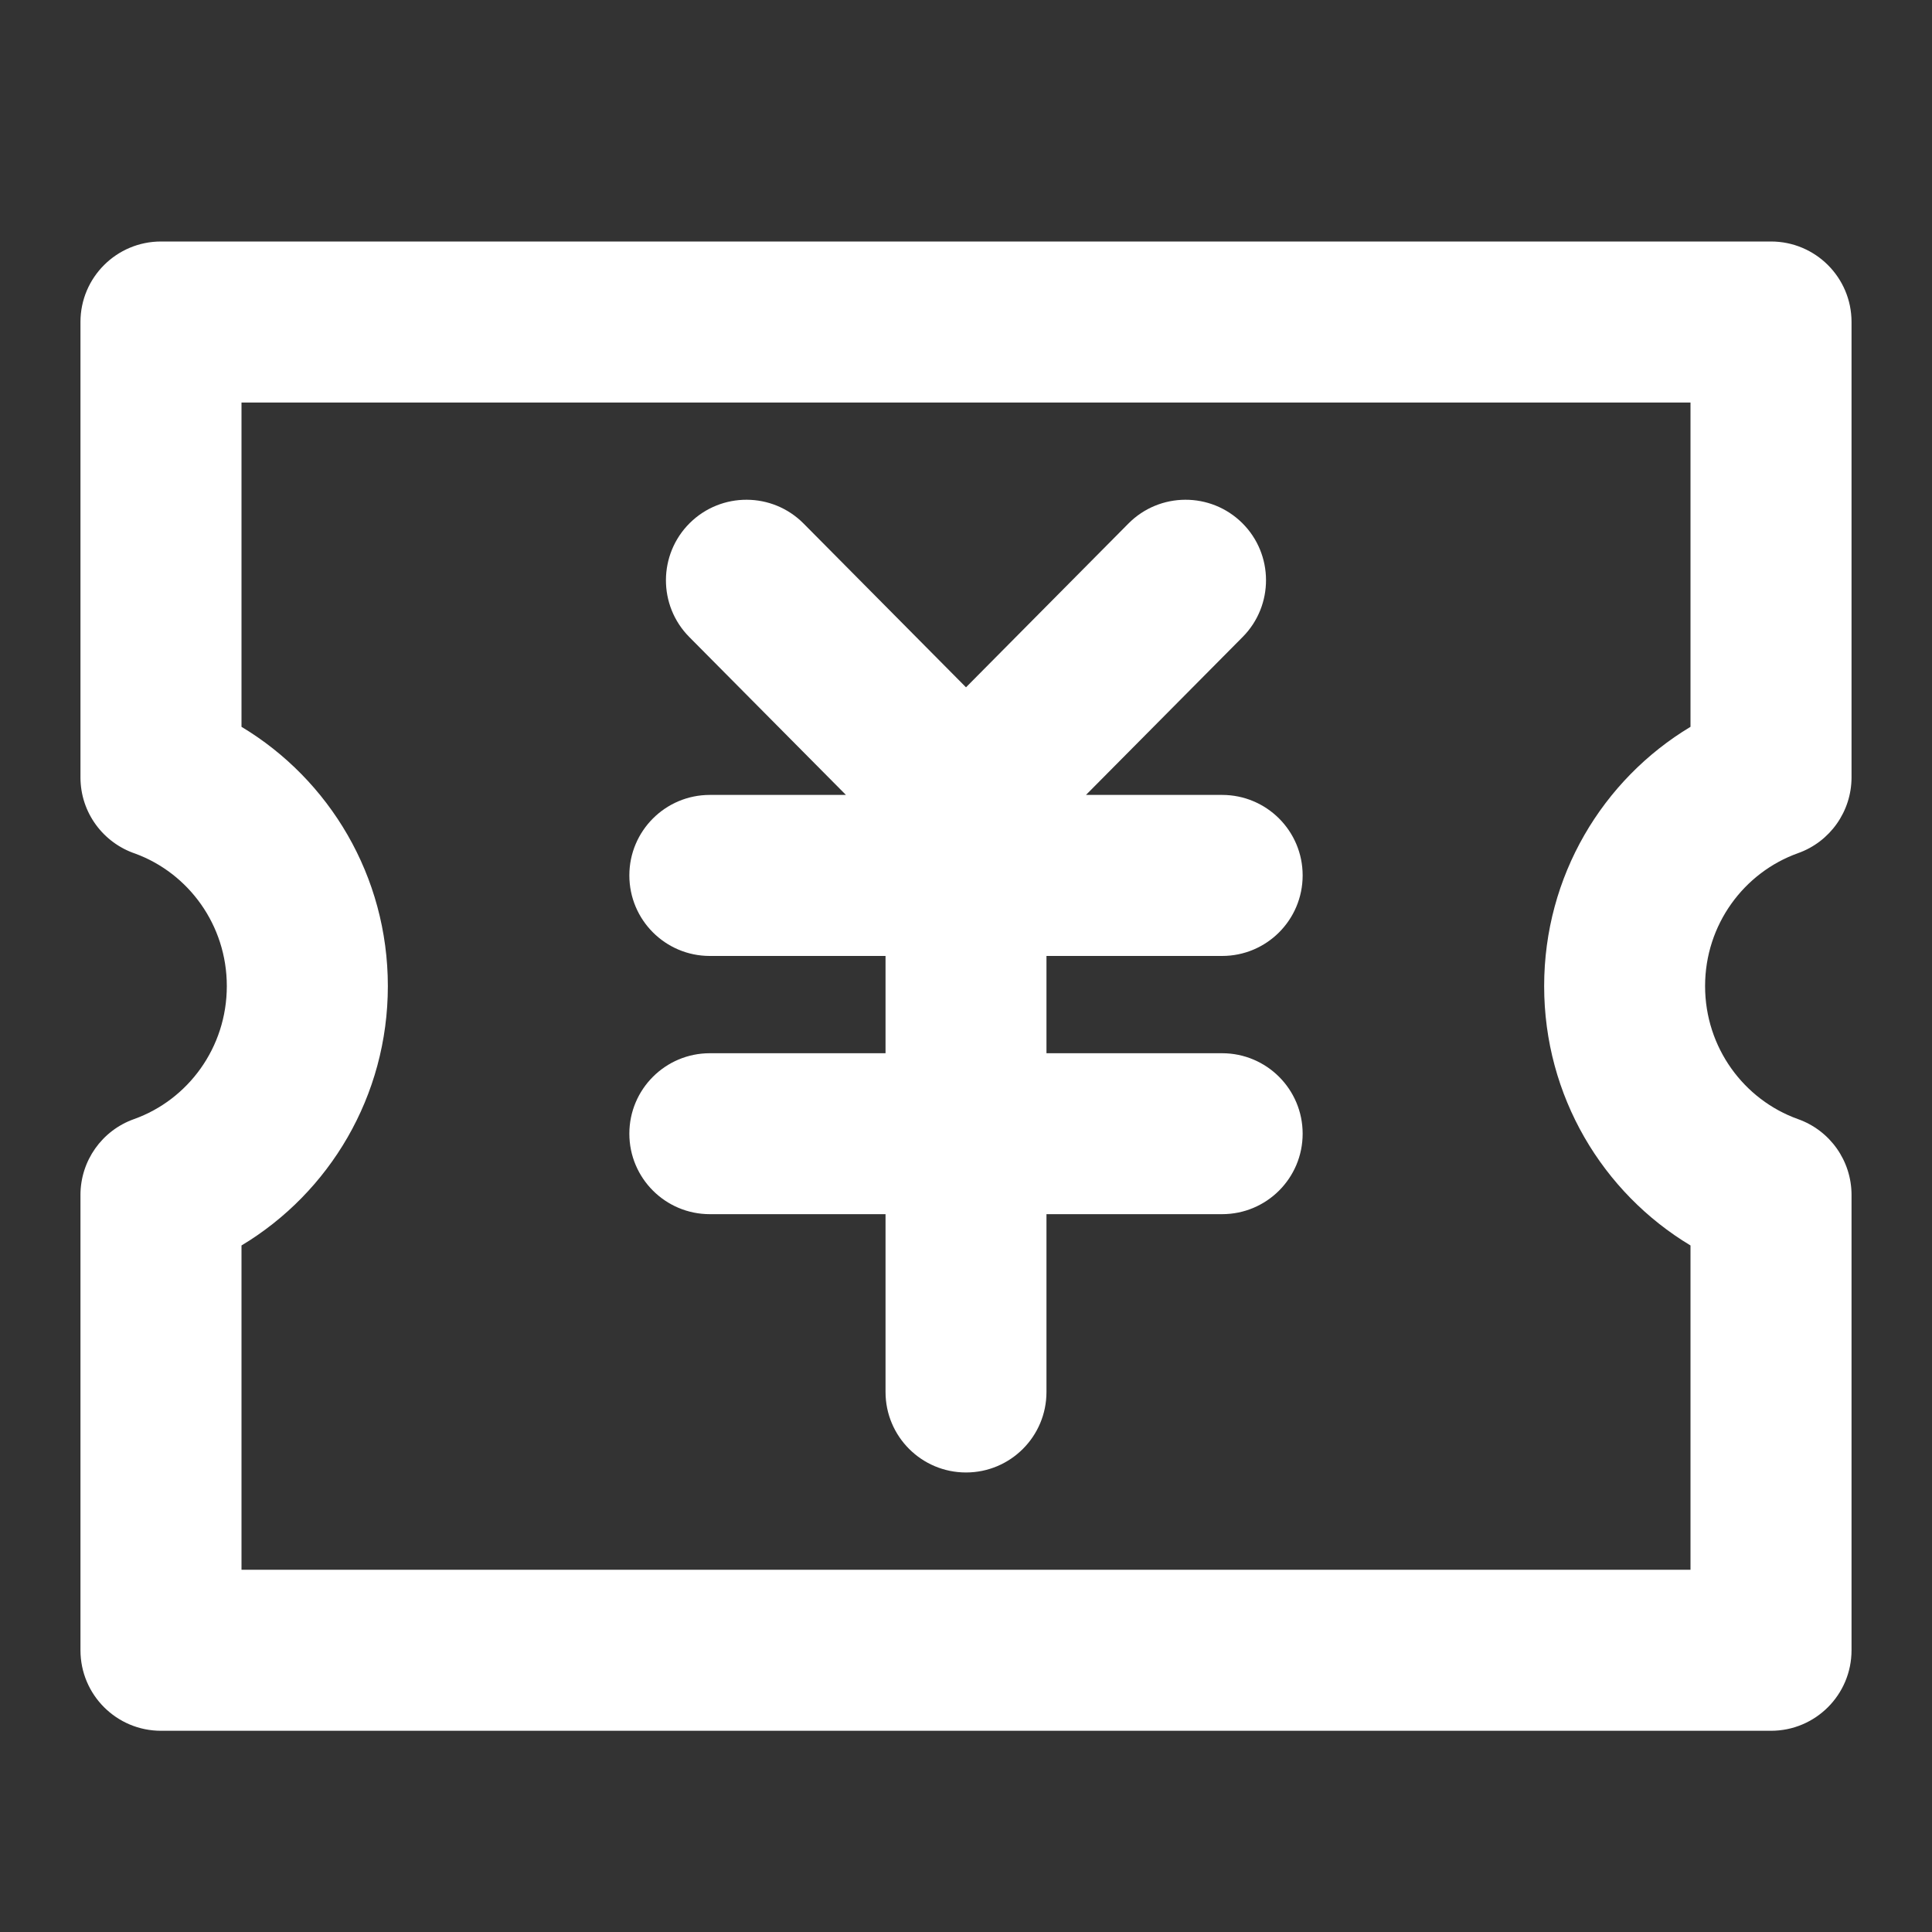 <svg width="20" height="20" viewBox="0 0 20 20" fill="none" xmlns="http://www.w3.org/2000/svg">
<rect x="0" y="0" width="20" height="20" fill="#333333" stroke="none"/>
<path d="M7.14 5.415C7.467 5.091 7.995 5.093 8.319 5.42L10 7.115L11.681 5.42C12.005 5.093 12.533 5.091 12.86 5.415C13.186 5.739 13.188 6.267 12.864 6.594L11.242 8.229H12.651C13.112 8.229 13.485 8.602 13.485 9.062C13.485 9.523 13.112 9.896 12.651 9.896H10.833V10.903H12.651C13.112 10.903 13.485 11.276 13.485 11.736C13.485 12.196 13.112 12.569 12.651 12.569H10.833V14.41C10.833 14.87 10.46 15.243 10 15.243C9.54 15.243 9.167 14.87 9.167 14.41V12.569H7.348C6.888 12.569 6.515 12.196 6.515 11.736C6.515 11.276 6.888 10.903 7.348 10.903H9.167V9.896H7.348C6.888 9.896 6.515 9.523 6.515 9.062C6.515 8.602 6.888 8.229 7.348 8.229H8.757L7.135 6.594C6.811 6.267 6.814 5.739 7.14 5.415Z" fill="white"/>
<path fill-rule="evenodd" clip-rule="evenodd" d="M0.833 3.333C0.833 2.873 1.206 2.5 1.667 2.5H18.333C18.794 2.5 19.167 2.873 19.167 3.333V8.047C19.167 8.399 18.945 8.714 18.613 8.832C18.055 9.031 17.651 9.57 17.651 10.208C17.651 10.846 18.055 11.386 18.613 11.585C18.945 11.703 19.167 12.017 19.167 12.37V17.083C19.167 17.544 18.794 17.917 18.333 17.917H1.667C1.206 17.917 0.833 17.544 0.833 17.083V12.37C0.833 12.017 1.055 11.703 1.387 11.585C1.945 11.386 2.348 10.846 2.348 10.208C2.348 9.576 1.952 9.04 1.401 8.837C1.071 8.726 0.833 8.415 0.833 8.047V3.333ZM2.5 4.167V7.524C3.409 8.07 4.015 9.069 4.015 10.208C4.015 11.348 3.409 12.347 2.5 12.893V16.25H17.5V12.893C16.591 12.347 15.985 11.348 15.985 10.208C15.985 9.069 16.591 8.07 17.5 7.524V4.167H2.5Z" fill="white"/>
</svg>
